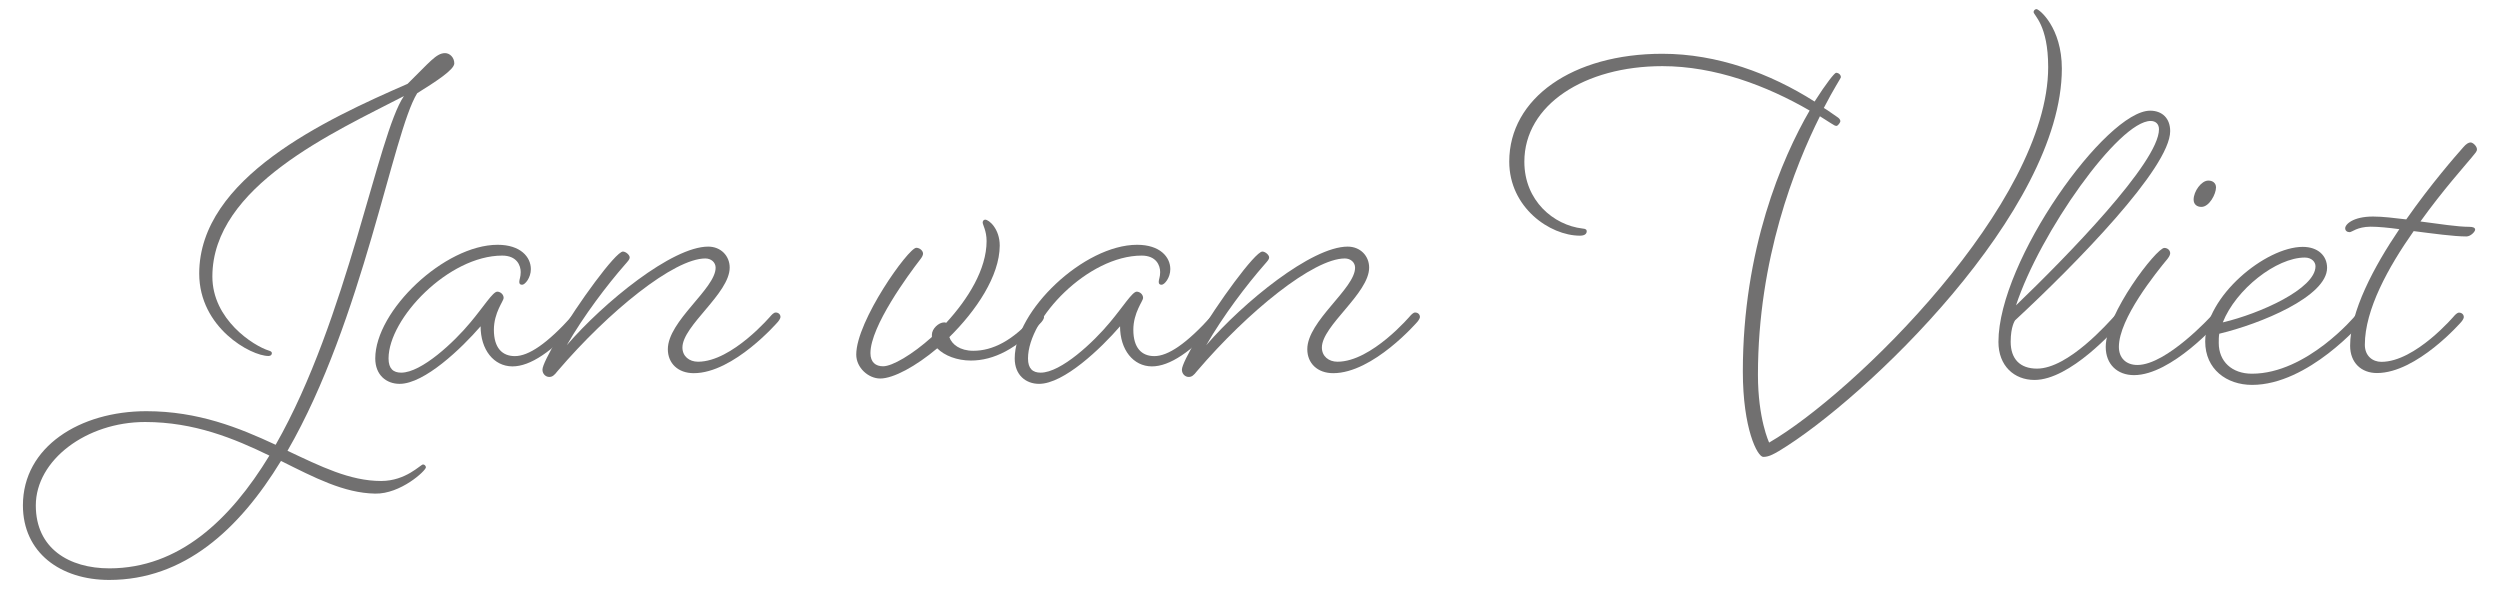 <?xml version="1.0" encoding="utf-8"?>
<!-- Generator: Adobe Illustrator 28.1.0, SVG Export Plug-In . SVG Version: 6.00 Build 0)  -->
<svg version="1.1" id="Laag_1" xmlns="http://www.w3.org/2000/svg" xmlns:xlink="http://www.w3.org/1999/xlink" x="0px" y="0px"
	 viewBox="0 0 1920 452.2" style="enable-background:new 0 0 1920 452.2;" xml:space="preserve">
<style type="text/css">
	.st0{fill:#717070;}
</style>
<g>
	<path class="st0" d="M163.1,212.4c0,33,31.5,53.2,43.5,56.9c1.5,0.4,2.2,1.1,2.2,1.9c0,1.1-0.7,2.2-2.6,2.2
		c-13.5,0-53.2-21.7-53.2-63.3c0-73.4,97.4-118.4,160-145.7C329.8,48,335,40.8,341.8,40.8c3.7,0,7.1,3.4,7.1,7.9
		c0,4.9-14.6,14.2-28.5,22.9c-18.7,30-41.6,174.2-99.6,274.6c25.5,12,47.9,23.2,71.9,23.2c19.1,0,30.3-12.7,32.2-12.7
		c1.1,0,2.2,1.1,2.2,2.2c0,2.6-19.5,20.6-39,20.2c-24-0.4-46.8-12.4-72.3-25.1c-32.2,52.8-74.5,91.4-131.9,91.4
		c-37.5,0-66.3-21-66.3-57.3c0-45,43.8-72.3,94.8-72.3c39.7,0,71.2,12.7,99.3,25.8c55.4-97,78.3-238.2,98.5-267.8
		C256.7,101.5,163.1,143.1,163.1,212.4z M206.9,349.9c-27-13.1-57.7-25.8-95.5-25.8c-45,0-83.9,29.2-83.9,64.1
		c0,33,25.5,48.3,56.6,48.3C137.2,436.4,176.6,399.7,206.9,349.9z"/>
	<path class="st0" d="M369.1,250.6c-14.6,16.9-43.1,44.2-62.2,44.2c-10.1,0-18.7-6.7-18.7-19.5c0-36.7,53.2-87.3,94-87.3
		c17.6,0,25.5,9.4,25.5,18.7c0,6.7-4.5,12-6.7,12c-1.5,0-2.2-0.7-2.2-2.2c0-1.9,1.1-3.7,1.1-7.5c0-5.2-3-12.7-14.2-12.7
		c-41.2,0-87.3,48.3-87.3,79c0,7.9,3.7,10.9,9.7,10.9c15.7,0,40.8-23.6,53.2-38.6c10.1-12,17.2-23.6,20.6-23.6
		c2.2,0,4.9,1.9,4.9,4.9c0,2.2-7.5,11.2-7.5,24.4c0,13.9,6.4,20.2,16.1,20.2c10.5,0,24.7-9.4,44.2-31.1c0,0,1.9-2.2,3.4-2.2
		c2.2,0,3.7,1.5,3.7,3.4c0,1.5-1.9,3.7-1.9,3.7c-21,22.9-37.5,34.1-51.3,34.1C379.2,281.3,369.1,268.6,369.1,250.6z"/>
	<path class="st0" d="M532.8,286.6c-12,0-19.9-7.5-19.9-18.4c0-21.7,36.7-46.5,36.7-62.6c0-4.1-3.4-7.1-7.9-7.1
		c-24,0-74.2,40.5-113.5,86.5c-2.6,3.4-4.1,4.5-6.4,4.5c-2.6,0-5.2-2.2-5.2-5.6c0-3,4.5-12,12.4-25.5c14.2-24.4,43.8-65.2,49.4-65.2
		c2.2,0,5.2,2.6,5.2,4.5c0,1.5-1.1,2.6-3.7,5.6c-13.5,15.4-31.5,39-44.6,61.8c28.5-33,80.9-75.7,108.6-75.7
		c9.7,0,16.5,7.1,16.5,16.1c0,19.9-36.3,44.6-36.3,61.4c0,6.7,5.2,10.9,12,10.9c26.2,0,56.2-35.6,56.2-35.6s1.9-2.2,3.4-2.2
		c2.2,0,3.7,1.5,3.7,3.4c0,1.5-1.9,3.7-1.9,3.7S563.5,286.6,532.8,286.6z"/>
	<path class="st0" d="M729.1,258.9c1.9,5.6,8.2,10.5,18.4,10.5c14.6,0,30.3-7.5,47.2-27c0,0,1.9-2.2,3.7-2.2c1.9,0,3.4,1.5,3.4,3.4
		c0,1.5-1.9,3.7-1.9,3.7c-18.7,20.6-36.7,29.6-54.3,29.6c-10.5,0-20.2-3.7-25.8-9.4c-16.5,13.9-33.7,23.2-43.8,23.2
		c-9,0-18.4-8.2-18.4-18.4c0-25.8,40.1-82,46.1-82c2.6,0,5.2,2.2,5.2,4.5c0,1.1-0.7,2.6-2.2,4.5c-9,11.6-38.2,51.3-38.2,71.9
		c0,7.1,4.1,10.1,9.7,10.1c7.1,0,22.5-9,37.5-22.5V257c0-4.5,5.2-9.4,9.4-9.4c0.4,0,1.1,0,1.5,0.4c16.9-18.4,31.1-41.2,31.1-62.9
		c0-7.9-3-12.4-3-14.2c0-1.1,0.7-2.2,1.9-2.2c3,0,11.2,7.1,11.2,19.9C767.7,212,749.7,238.6,729.1,258.9z"/>
	<path class="st0" d="M860.2,250.6c-14.6,16.9-43.1,44.2-62.2,44.2c-10.1,0-18.7-6.7-18.7-19.5c0-36.7,53.2-87.3,94-87.3
		c17.6,0,25.5,9.4,25.5,18.7c0,6.7-4.5,12-6.7,12c-1.5,0-2.2-0.7-2.2-2.2c0-1.9,1.1-3.7,1.1-7.5c0-5.2-3-12.7-14.2-12.7
		c-41.2,0-87.3,48.3-87.3,79c0,7.9,3.7,10.9,9.7,10.9c15.7,0,40.8-23.6,53.2-38.6c10.1-12,17.2-23.6,20.6-23.6
		c2.2,0,4.9,1.9,4.9,4.9c0,2.2-7.5,11.2-7.5,24.4c0,13.9,6.4,20.2,16.1,20.2c10.5,0,24.7-9.4,44.2-31.1c0,0,1.9-2.2,3.4-2.2
		c2.2,0,3.7,1.5,3.7,3.4c0,1.5-1.9,3.7-1.9,3.7c-21,22.9-37.5,34.1-51.3,34.1C870.3,281.3,860.2,268.6,860.2,250.6z"/>
	<path class="st0" d="M1023.9,286.6c-12,0-19.9-7.5-19.9-18.4c0-21.7,36.7-46.5,36.7-62.6c0-4.1-3.4-7.1-7.9-7.1
		c-24,0-74.2,40.5-113.5,86.5c-2.6,3.4-4.1,4.5-6.4,4.5c-2.6,0-5.2-2.2-5.2-5.6c0-3,4.5-12,12.4-25.5c14.2-24.4,43.8-65.2,49.4-65.2
		c2.2,0,5.2,2.6,5.2,4.5c0,1.5-1.1,2.6-3.7,5.6c-13.5,15.4-31.5,39-44.6,61.8c28.5-33,80.9-75.7,108.6-75.7
		c9.7,0,16.5,7.1,16.5,16.1c0,19.9-36.3,44.6-36.3,61.4c0,6.7,5.2,10.9,12,10.9c26.2,0,56.2-35.6,56.2-35.6s1.9-2.2,3.4-2.2
		c2.2,0,3.7,1.5,3.7,3.4c0,1.5-1.9,3.7-1.9,3.7S1054.6,286.6,1023.9,286.6z"/>
	<path class="st0" d="M1218.6,177.6c0,2.2-1.9,3.4-5.2,3.4c-23.2,0-54.3-21.7-54.3-56.9c0-48.7,48.7-82.8,117.6-82.8
		c42,0,82.8,15,116.9,36.7c9-14.2,15.4-22.1,16.5-22.1c1.9,0,3.7,1.5,3.7,3.4c0,0.7-5.6,9-13.1,23.6c3.7,2.2,7.1,4.9,10.5,7.1
		c1.1,0.7,2.2,1.9,2.2,3c0,1.1-1.9,3.7-3,3.7c-1.1,0-2.2-0.7-4.5-2.2l-8.2-5.2c-19.1,38.2-47.6,109.4-47.6,198.5
		c0,34.1,8.6,52.1,8.6,52.1c65.2-37.8,214.3-183.9,214.3-288.4c0-32.6-11.2-39.7-11.2-42.3c0-1.1,1.1-2.2,2.2-2.2
		c2.2,0,19.5,14.2,19.5,45.7c0,109.4-151.3,254-217.3,293.7c-4.5,2.6-7.9,4.5-12,4.5c-4.5,0-15.7-21.7-15.7-65.6
		c0-93.7,30-163.7,51.3-200.4c-33-19.1-72.7-34.1-113.1-34.1c-59.6,0-106,29.6-106,73.4c0,30,22.5,48.7,44.6,51.3
		C1217.9,175.7,1218.6,176.4,1218.6,177.6z"/>
	<path class="st0" d="M1562.5,291.8c-15.7,0-27.7-10.9-27.7-29.2c0-62.6,82.8-177.6,116.5-177.6c9.4,0,15.4,6,15.4,15.7
		c0,28.1-72.3,101.9-119.1,145.3c0,0-3.4,4.5-3.4,16.5c0,13.1,7.1,20.6,20.2,20.6c24,0,54.7-35.2,59.9-40.8c0,0,1.9-2.2,3.4-2.2
		c2.2,0,3.7,1.5,3.7,3.4c0,1.5-1.9,3.7-1.9,3.7C1624.3,252.9,1589.9,291.8,1562.5,291.8z M1548.3,234.5
		c38.6-37.1,109.8-109.8,109.8-135.2c0-4.1-2.6-6.4-6.4-6.4C1627.3,92.9,1566.6,178.7,1548.3,234.5z"/>
	<path class="st0" d="M1638.9,288.1c-12.7,0-21.7-8.2-21.7-21.7c0-25.5,39-76,45-76c2.6,0,4.5,1.9,4.5,4.1c0,0.7-0.4,2.2-1.9,4.1
		c-9,10.9-37.5,46.1-37.5,67.8c0,8.6,5.6,13.9,14.2,13.9c22.5,0,56.9-37.8,56.9-37.8s1.9-2.2,3.4-2.2c2.2,0,3.7,1.5,3.7,3.4
		c0,1.5-1.9,3.7-1.9,3.7S1667.8,288.1,1638.9,288.1z M1701.9,143.9c0,5.2-5.2,15-11.2,15c-3.4,0-6-1.9-6-5.6c0-6.4,6-14.6,11.2-14.6
		C1699.2,138.6,1701.9,140.5,1701.9,143.9z"/>
	<path class="st0" d="M1729.6,295.6c-19.5,0-36-12-36-33.3c0-34.8,46.5-72.7,74.9-72.7c11.6,0,18.7,6.7,18.7,16.1
		c0,22.1-51.3,43.1-82.8,50.6c-0.4,2.2-0.4,4.9-0.4,7.1c0,14.2,10.1,23.6,25.5,23.6c42.3,0,79.4-44.6,79.4-44.6s1.9-2.2,3.7-2.2
		c2.2,0,3.4,1.5,3.4,3.4c0,1.5-1.9,3.7-1.9,3.7S1773,295.6,1729.6,295.6z M1707.1,247.6c28.5-6.7,71.2-25.8,71.2-43.1
		c0-3.4-3-6.7-8.2-6.7C1748.3,197.8,1717.2,222.1,1707.1,247.6z"/>
	<path class="st0" d="M1804.5,178.3c-1.9,0-3.4-1.1-3.4-3c0-3,6-9,21.4-9c7.5,0,16.1,1.1,25.5,2.2c19.1-27.3,38.2-49.1,43.8-55.4
		c2.2-2.6,4.1-3.7,5.6-3.7c1.9,0,4.9,3,4.9,5.2c0,1.9-1.1,2.6-4.1,6.4c-4.9,6-22.1,25.1-39.3,49.1c14.6,1.9,28.5,4.1,37.5,4.1
		c3,0,4.5,0.7,4.5,2.2c0,1.5-3.4,5.2-6.7,5.2c-9.7,0-25.5-2.2-40.5-4.1c-19.5,27.7-37.5,60.3-37.5,87.3c0,8.6,6,13.1,12.7,13.1
		c26.2,0,56.2-35.6,56.2-35.6s1.9-2.2,3.4-2.2c2.2,0,3.7,1.5,3.7,3.4c0,1.5-1.9,3.7-1.9,3.7s-34.1,39.3-64.8,39.3
		c-12,0-20.6-7.9-20.6-21c0-26.2,18-60.3,37.8-89.5c-8.2-1.1-16.1-1.9-22.1-1.9C1810.1,174.2,1806.4,178.3,1804.5,178.3z"/>
</g>
</svg>
